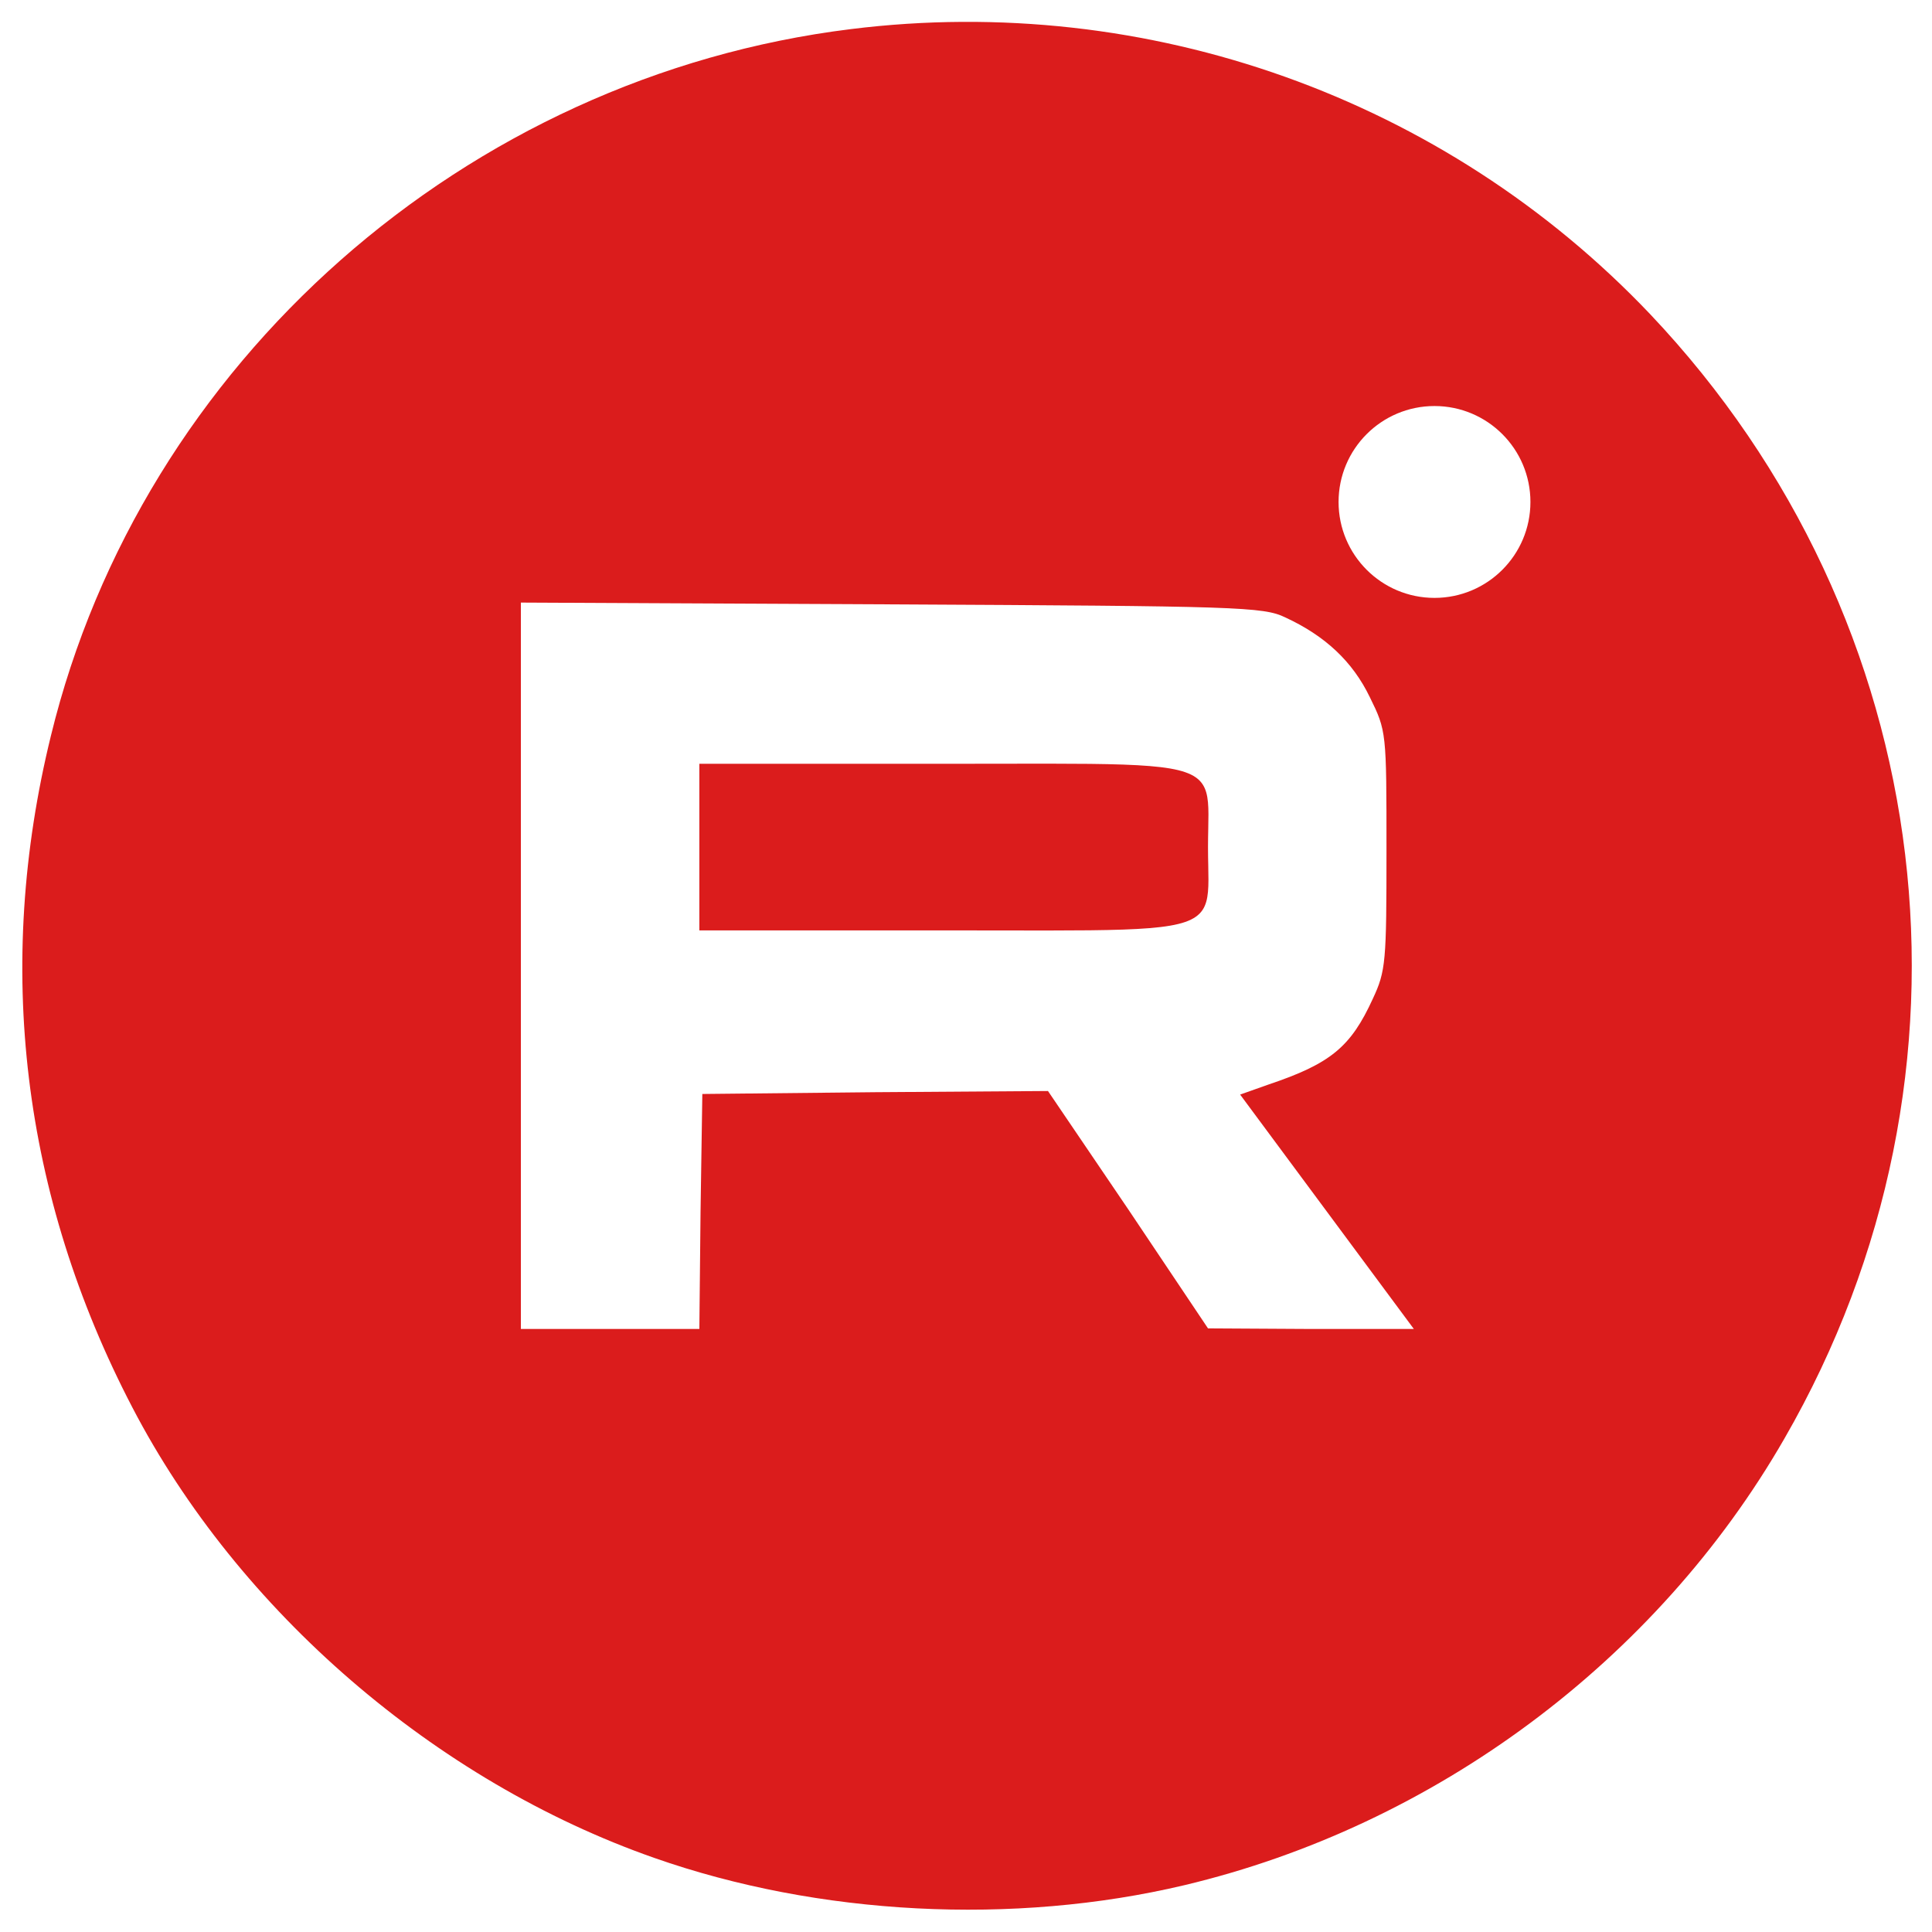 <?xml version="1.0" encoding="UTF-8"?> <svg xmlns="http://www.w3.org/2000/svg" width="433" height="433" viewBox="0 0 433 433" fill="none"><path fill-rule="evenodd" clip-rule="evenodd" d="M190.739 6.517C104.339 17.183 31.806 81.183 11.406 164.917C-1.261 216.517 4.872 267.85 29.672 315.45C53.406 361.05 97.539 399.183 146.606 416.383C183.406 429.317 227.139 431.583 265.406 422.517C321.539 409.183 371.273 372.25 399.939 322.383C447.139 240.517 434.873 139.05 369.806 70.383C323.806 21.983 257.272 -1.75 190.739 6.517ZM288.073 138.383C297.006 142.517 303.139 148.25 307.006 156.25C310.739 163.85 310.739 163.983 310.739 190.517C310.739 215.583 310.606 217.583 307.673 223.85C302.739 234.65 298.206 238.383 284.339 243.05L277.939 245.317L291.673 263.85C299.273 274.117 308.073 285.983 311.139 290.117L316.872 297.85H293.806L270.739 297.717L252.872 271.05L234.872 244.517L196.206 244.783L157.406 245.183L157.006 271.583L156.739 297.85H136.739H116.739V216.517V135.05L199.806 135.45C277.539 135.85 283.139 135.983 288.073 138.383ZM156.739 189.85V208.517H210.606C215.415 208.517 219.841 208.525 223.916 208.533C256.216 208.596 266.403 208.616 269.519 203.932C270.955 201.774 270.889 198.618 270.794 194.008C270.768 192.736 270.739 191.353 270.739 189.85C270.739 188.347 270.768 186.964 270.794 185.692C270.889 181.082 270.955 177.925 269.519 175.767C266.403 171.083 256.216 171.103 223.916 171.167C219.841 171.175 215.415 171.183 210.606 171.183H156.739V189.85ZM321.5 134C333.374 134 343 124.374 343 112.5C343 100.626 333.374 91 321.5 91C309.626 91 300 100.626 300 112.5C300 124.374 309.626 134 321.5 134Z" fill="#DB1C1C"></path></svg> 